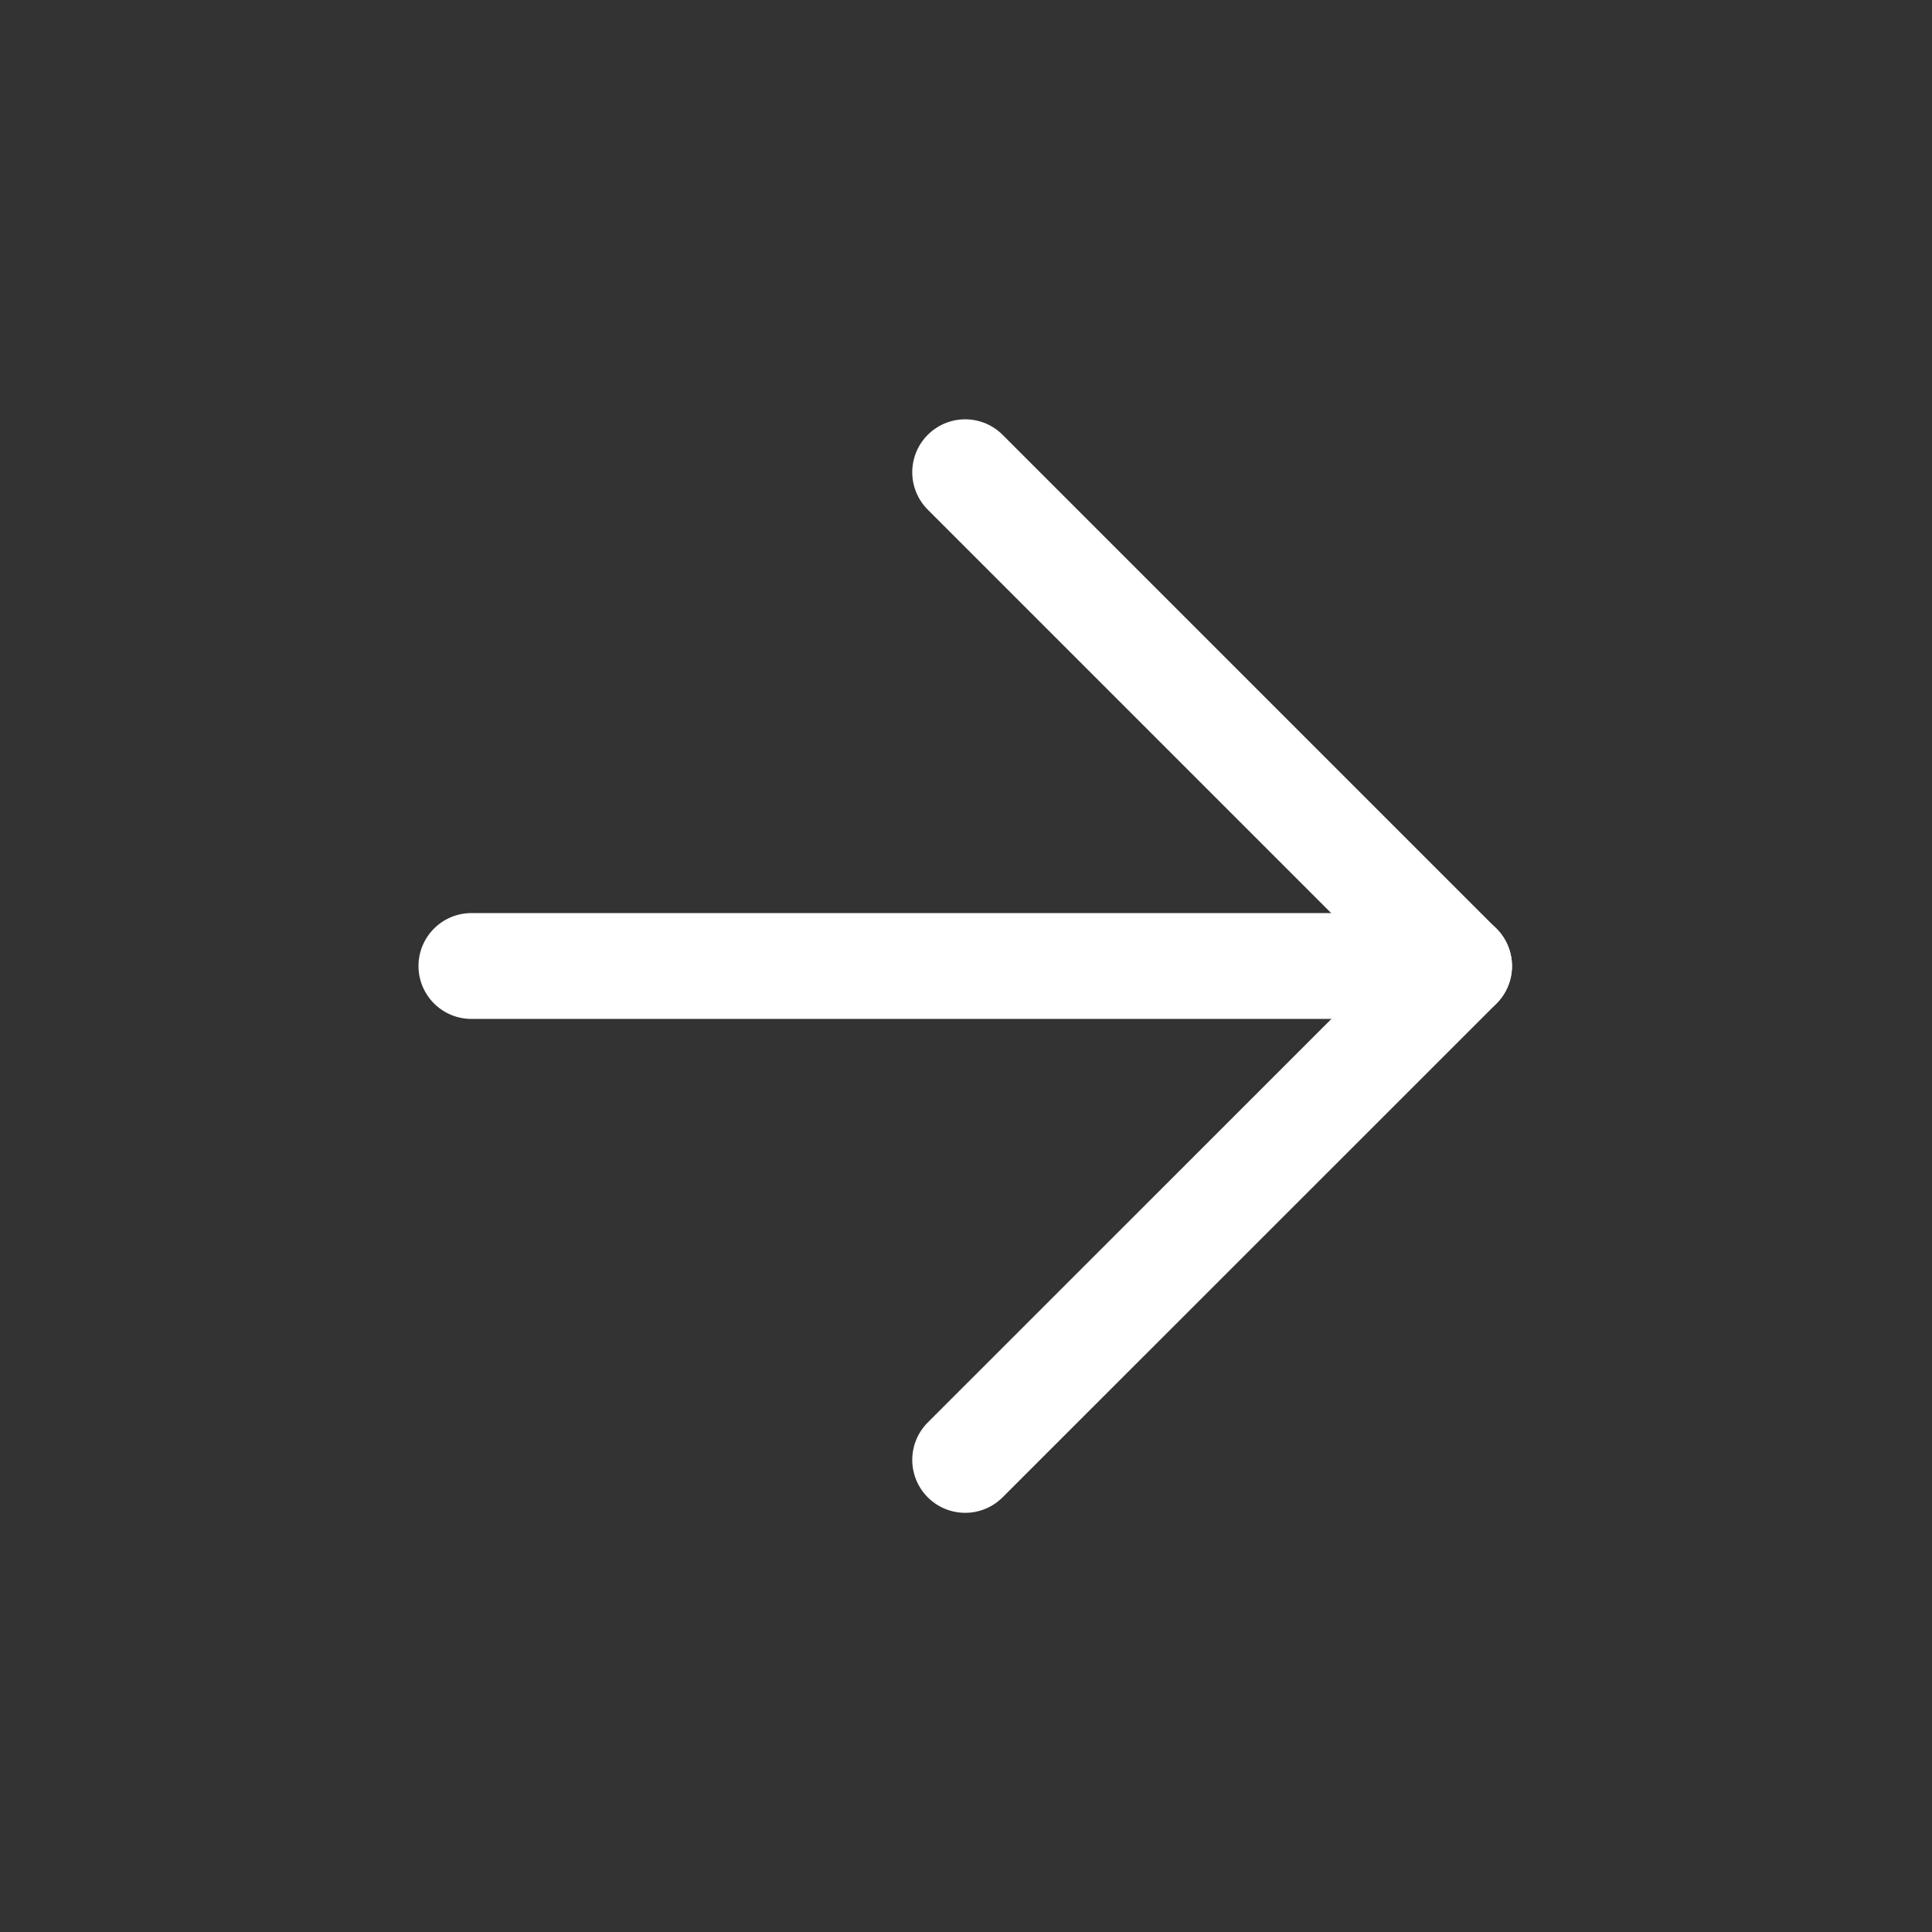 <svg width="14" height="14" viewBox="0 0 14 14" fill="none" xmlns="http://www.w3.org/2000/svg">
<rect x="0" y="0" width="14" height="14" fill="#333333" stroke="none"/>
<path d="M3.416 7H10.573" stroke="white" stroke-width="0.767" stroke-linecap="round" stroke-linejoin="round"/>
<path d="M6.994 3.422L10.573 7.001L6.994 10.579" stroke="white" stroke-width="0.767" stroke-linecap="round" stroke-linejoin="round"/>
</svg>
